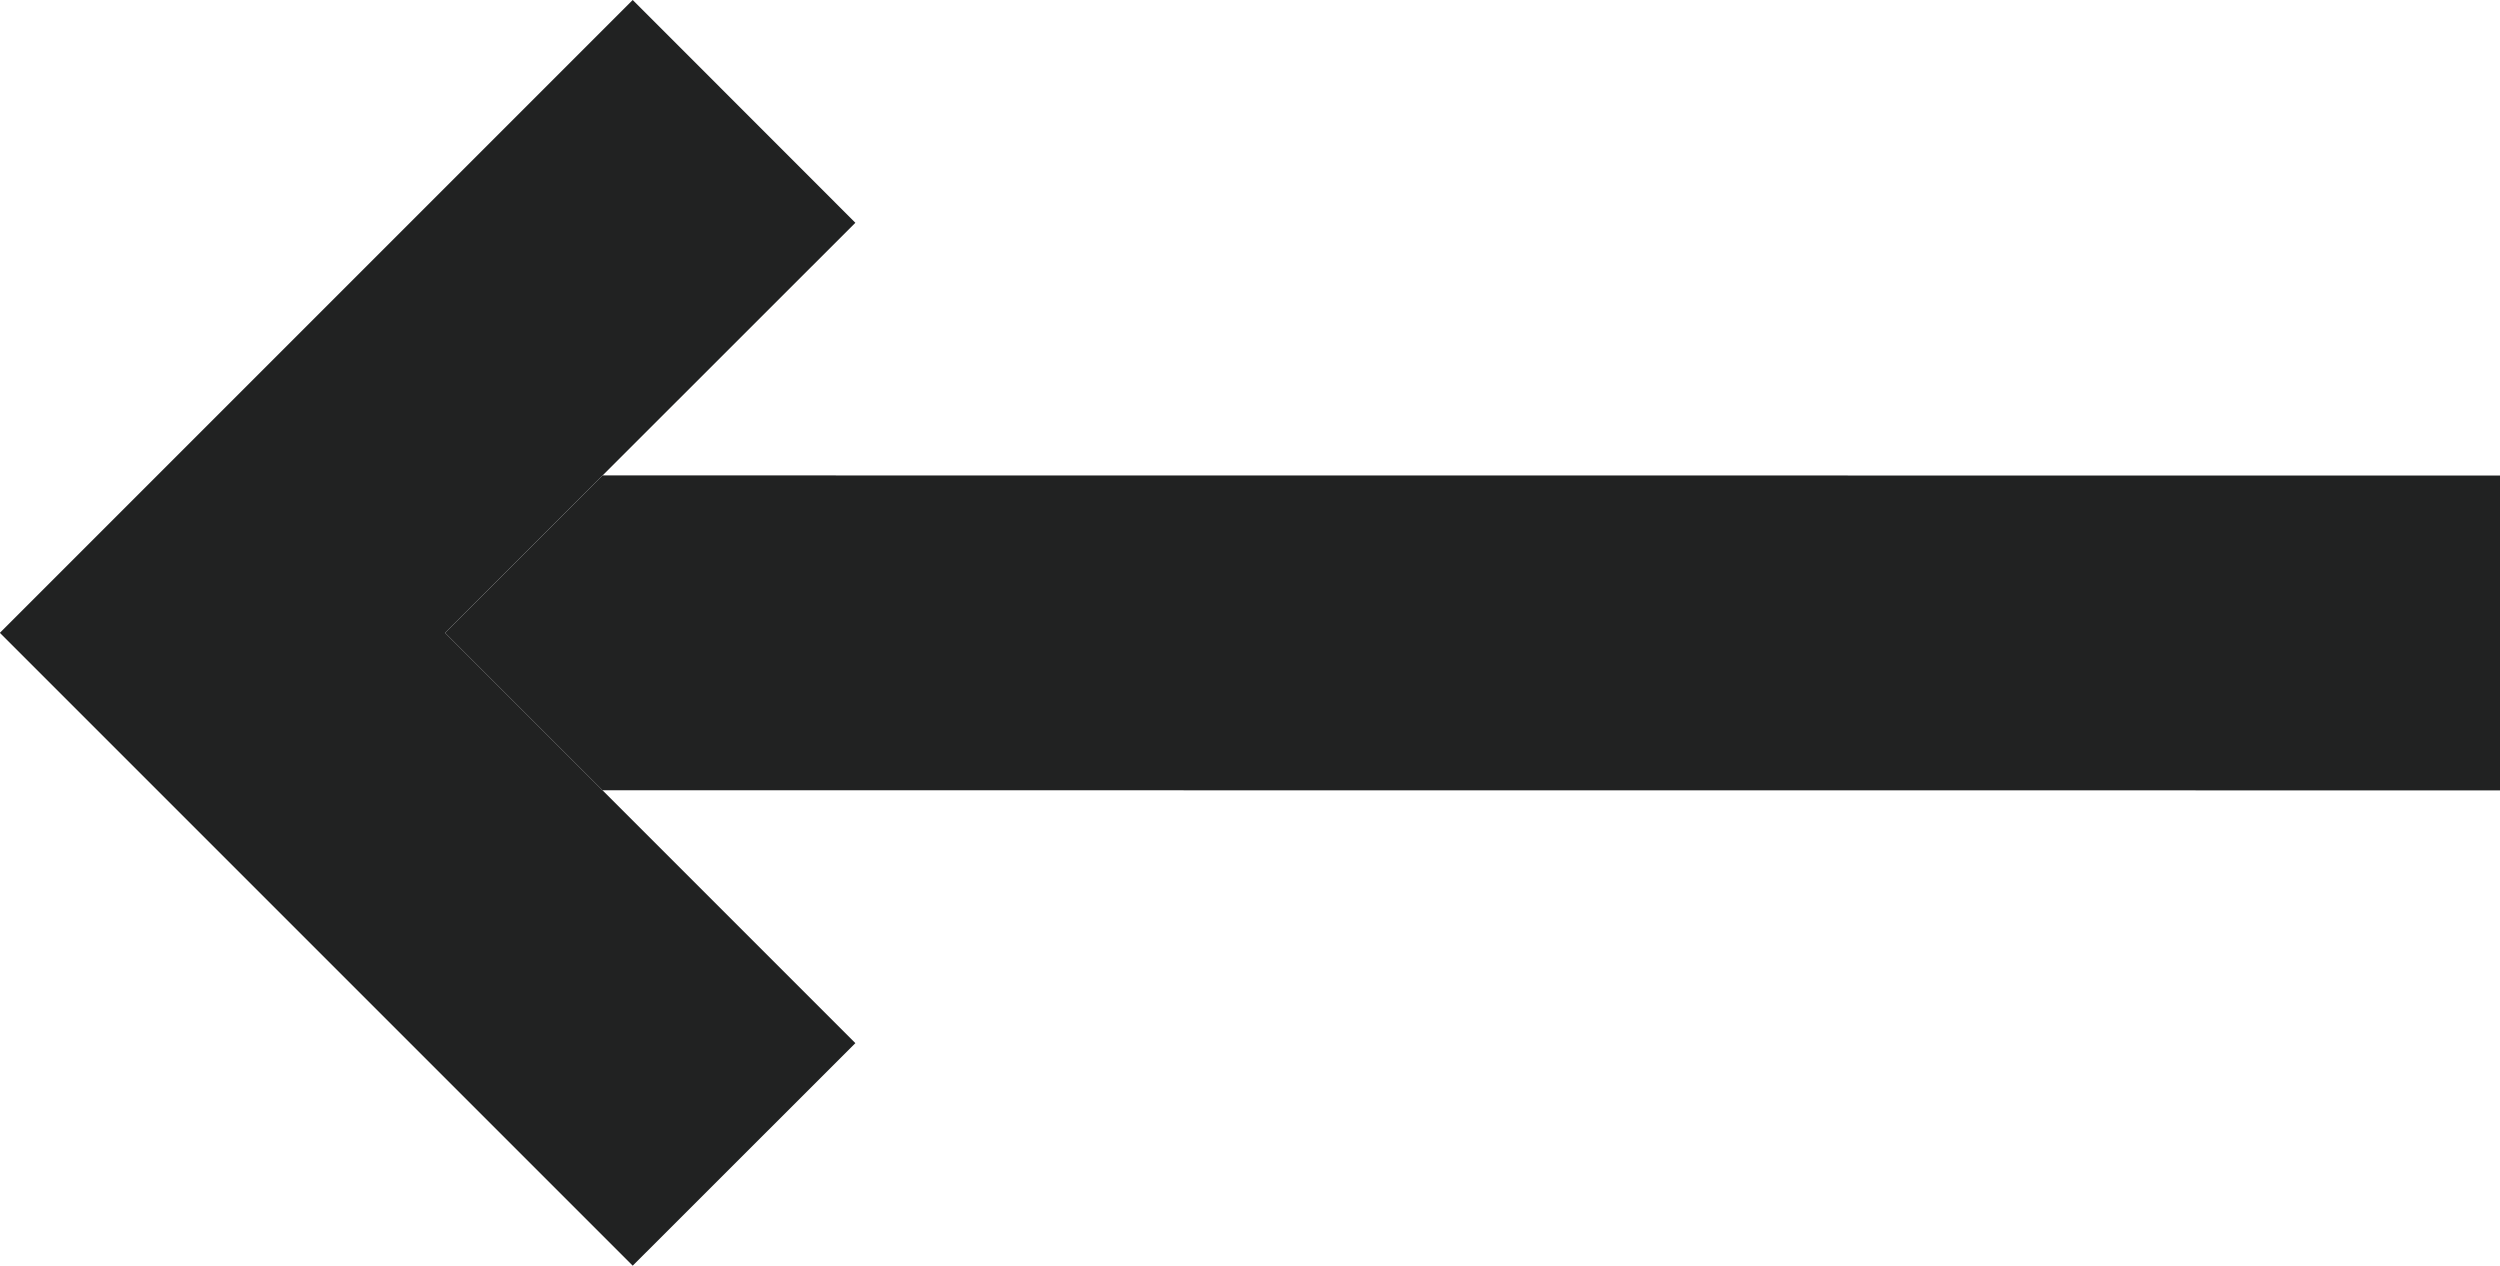 <?xml version="1.0" encoding="utf-8"?>
<!-- Generator: Adobe Illustrator 16.0.0, SVG Export Plug-In . SVG Version: 6.00 Build 0)  -->
<!DOCTYPE svg PUBLIC "-//W3C//DTD SVG 1.1 Tiny//EN" "http://www.w3.org/Graphics/SVG/1.1/DTD/svg11-tiny.dtd">
<svg version="1.1" baseProfile="tiny" id="레이어_1"
	 xmlns="http://www.w3.org/2000/svg" xmlns:xlink="http://www.w3.org/1999/xlink" x="0px" y="0px" width="19.851px"
	 height="10.05px" viewBox="0 0 19.851 10.05" xml:space="preserve">
<g>
	<polygon fill="#212222" points="3.534,5.025 4.784,6.275 19.851,6.276 19.851,3.776 4.785,3.775 	"/>
	<polygon fill="#212222" points="4.785,3.775 6.792,1.769 5.024,0 0,5.024 0,5.026 5.024,10.05 6.792,8.283 4.784,6.275 
		3.534,5.025 	"/>
</g>
</svg>
